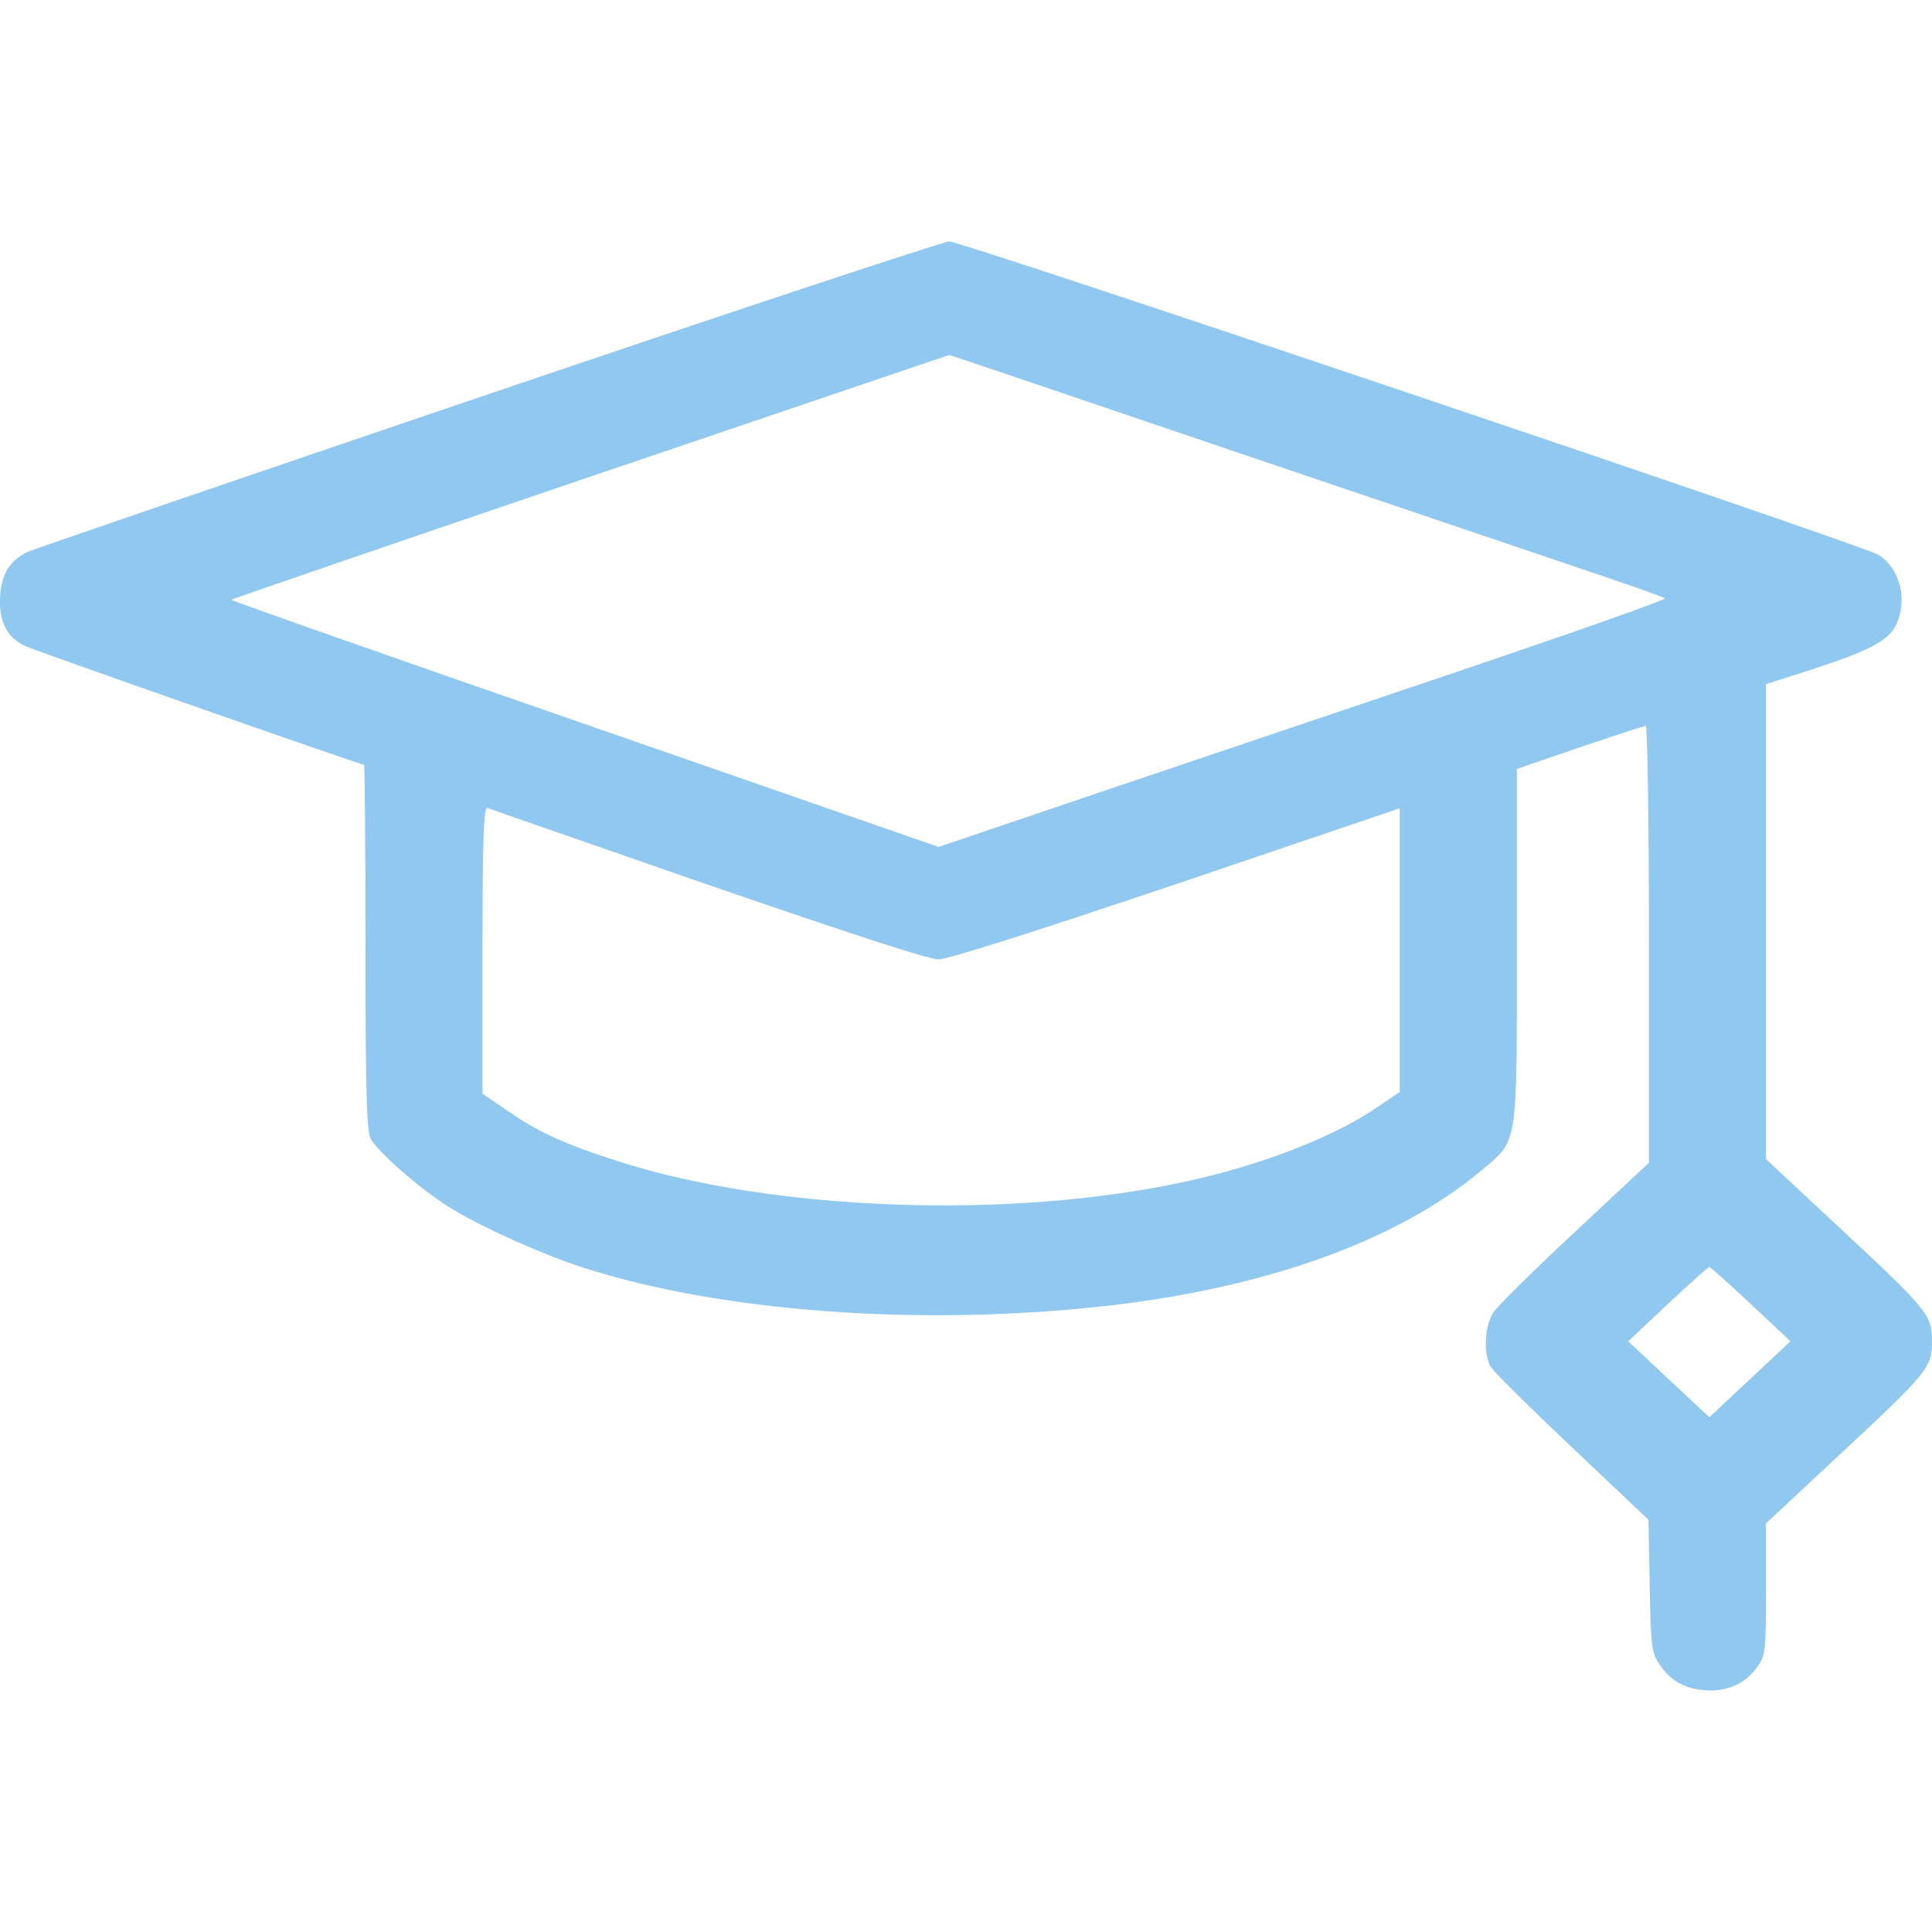 <svg width="16" height="16" viewBox="0 0 16 16" fill="none" xmlns="http://www.w3.org/2000/svg">
<path d="M4.025 3.271C1.971 3.968 0.261 4.554 0.227 4.571C0.077 4.647 0.014 4.75 0.001 4.937C-0.011 5.145 0.055 5.277 0.208 5.35C0.286 5.388 2.987 6.334 3.015 6.334C3.021 6.334 3.027 7.014 3.027 7.842C3.027 9.081 3.037 9.368 3.071 9.433C3.134 9.544 3.474 9.842 3.712 9.992C3.968 10.156 4.531 10.408 4.887 10.516C6 10.862 7.579 10.979 9.06 10.826C10.43 10.686 11.558 10.288 12.261 9.699C12.574 9.435 12.562 9.529 12.562 7.836V6.369L12.696 6.322C13.218 6.141 13.609 6.012 13.63 6.012C13.643 6.012 13.656 6.826 13.656 7.822V9.629L13.046 10.2C12.708 10.513 12.405 10.815 12.368 10.867C12.296 10.979 12.283 11.204 12.343 11.316C12.364 11.354 12.668 11.655 13.018 11.986L13.652 12.586L13.662 13.128C13.671 13.608 13.677 13.682 13.734 13.77C13.824 13.913 13.943 13.983 14.115 13.998C14.3 14.013 14.453 13.945 14.553 13.805C14.621 13.711 14.625 13.679 14.625 13.161V12.616L15.222 12.059C15.972 11.362 16 11.324 16 11.108C16 10.891 15.972 10.853 15.222 10.156L14.625 9.599V7.634V5.666L15.009 5.543C15.487 5.385 15.634 5.309 15.7 5.18C15.803 4.975 15.737 4.706 15.556 4.595C15.425 4.513 7.969 2 7.863 2C7.81 2 6.081 2.574 4.025 3.271ZM10.33 3.775C11.686 4.234 13.015 4.683 13.28 4.773C13.546 4.864 13.774 4.943 13.787 4.955C13.799 4.967 13.077 5.221 12.177 5.526C11.28 5.828 9.92 6.287 9.157 6.545L7.773 7.014L4.837 5.994C3.224 5.435 1.908 4.972 1.915 4.967C1.921 4.961 3.259 4.501 4.89 3.947C6.522 3.394 7.86 2.94 7.86 2.94C7.863 2.937 8.973 3.315 10.33 3.775ZM5.863 7.327C7.054 7.737 7.691 7.945 7.769 7.945C7.851 7.945 8.532 7.728 9.742 7.321L11.592 6.694V7.869V9.043L11.411 9.166C11.052 9.415 10.439 9.652 9.811 9.787C8.354 10.103 6.4 10.03 5.109 9.614C4.665 9.471 4.453 9.374 4.193 9.192L3.996 9.058V7.869C3.996 6.929 4.006 6.683 4.037 6.691C4.056 6.7 4.878 6.984 5.863 7.327ZM14.5 10.8L14.828 11.108L14.49 11.424L14.156 11.737L13.821 11.424L13.484 11.108L13.812 10.8C13.993 10.63 14.146 10.493 14.156 10.493C14.165 10.493 14.318 10.63 14.5 10.8Z" fill="#90C8F0"/>
</svg>
